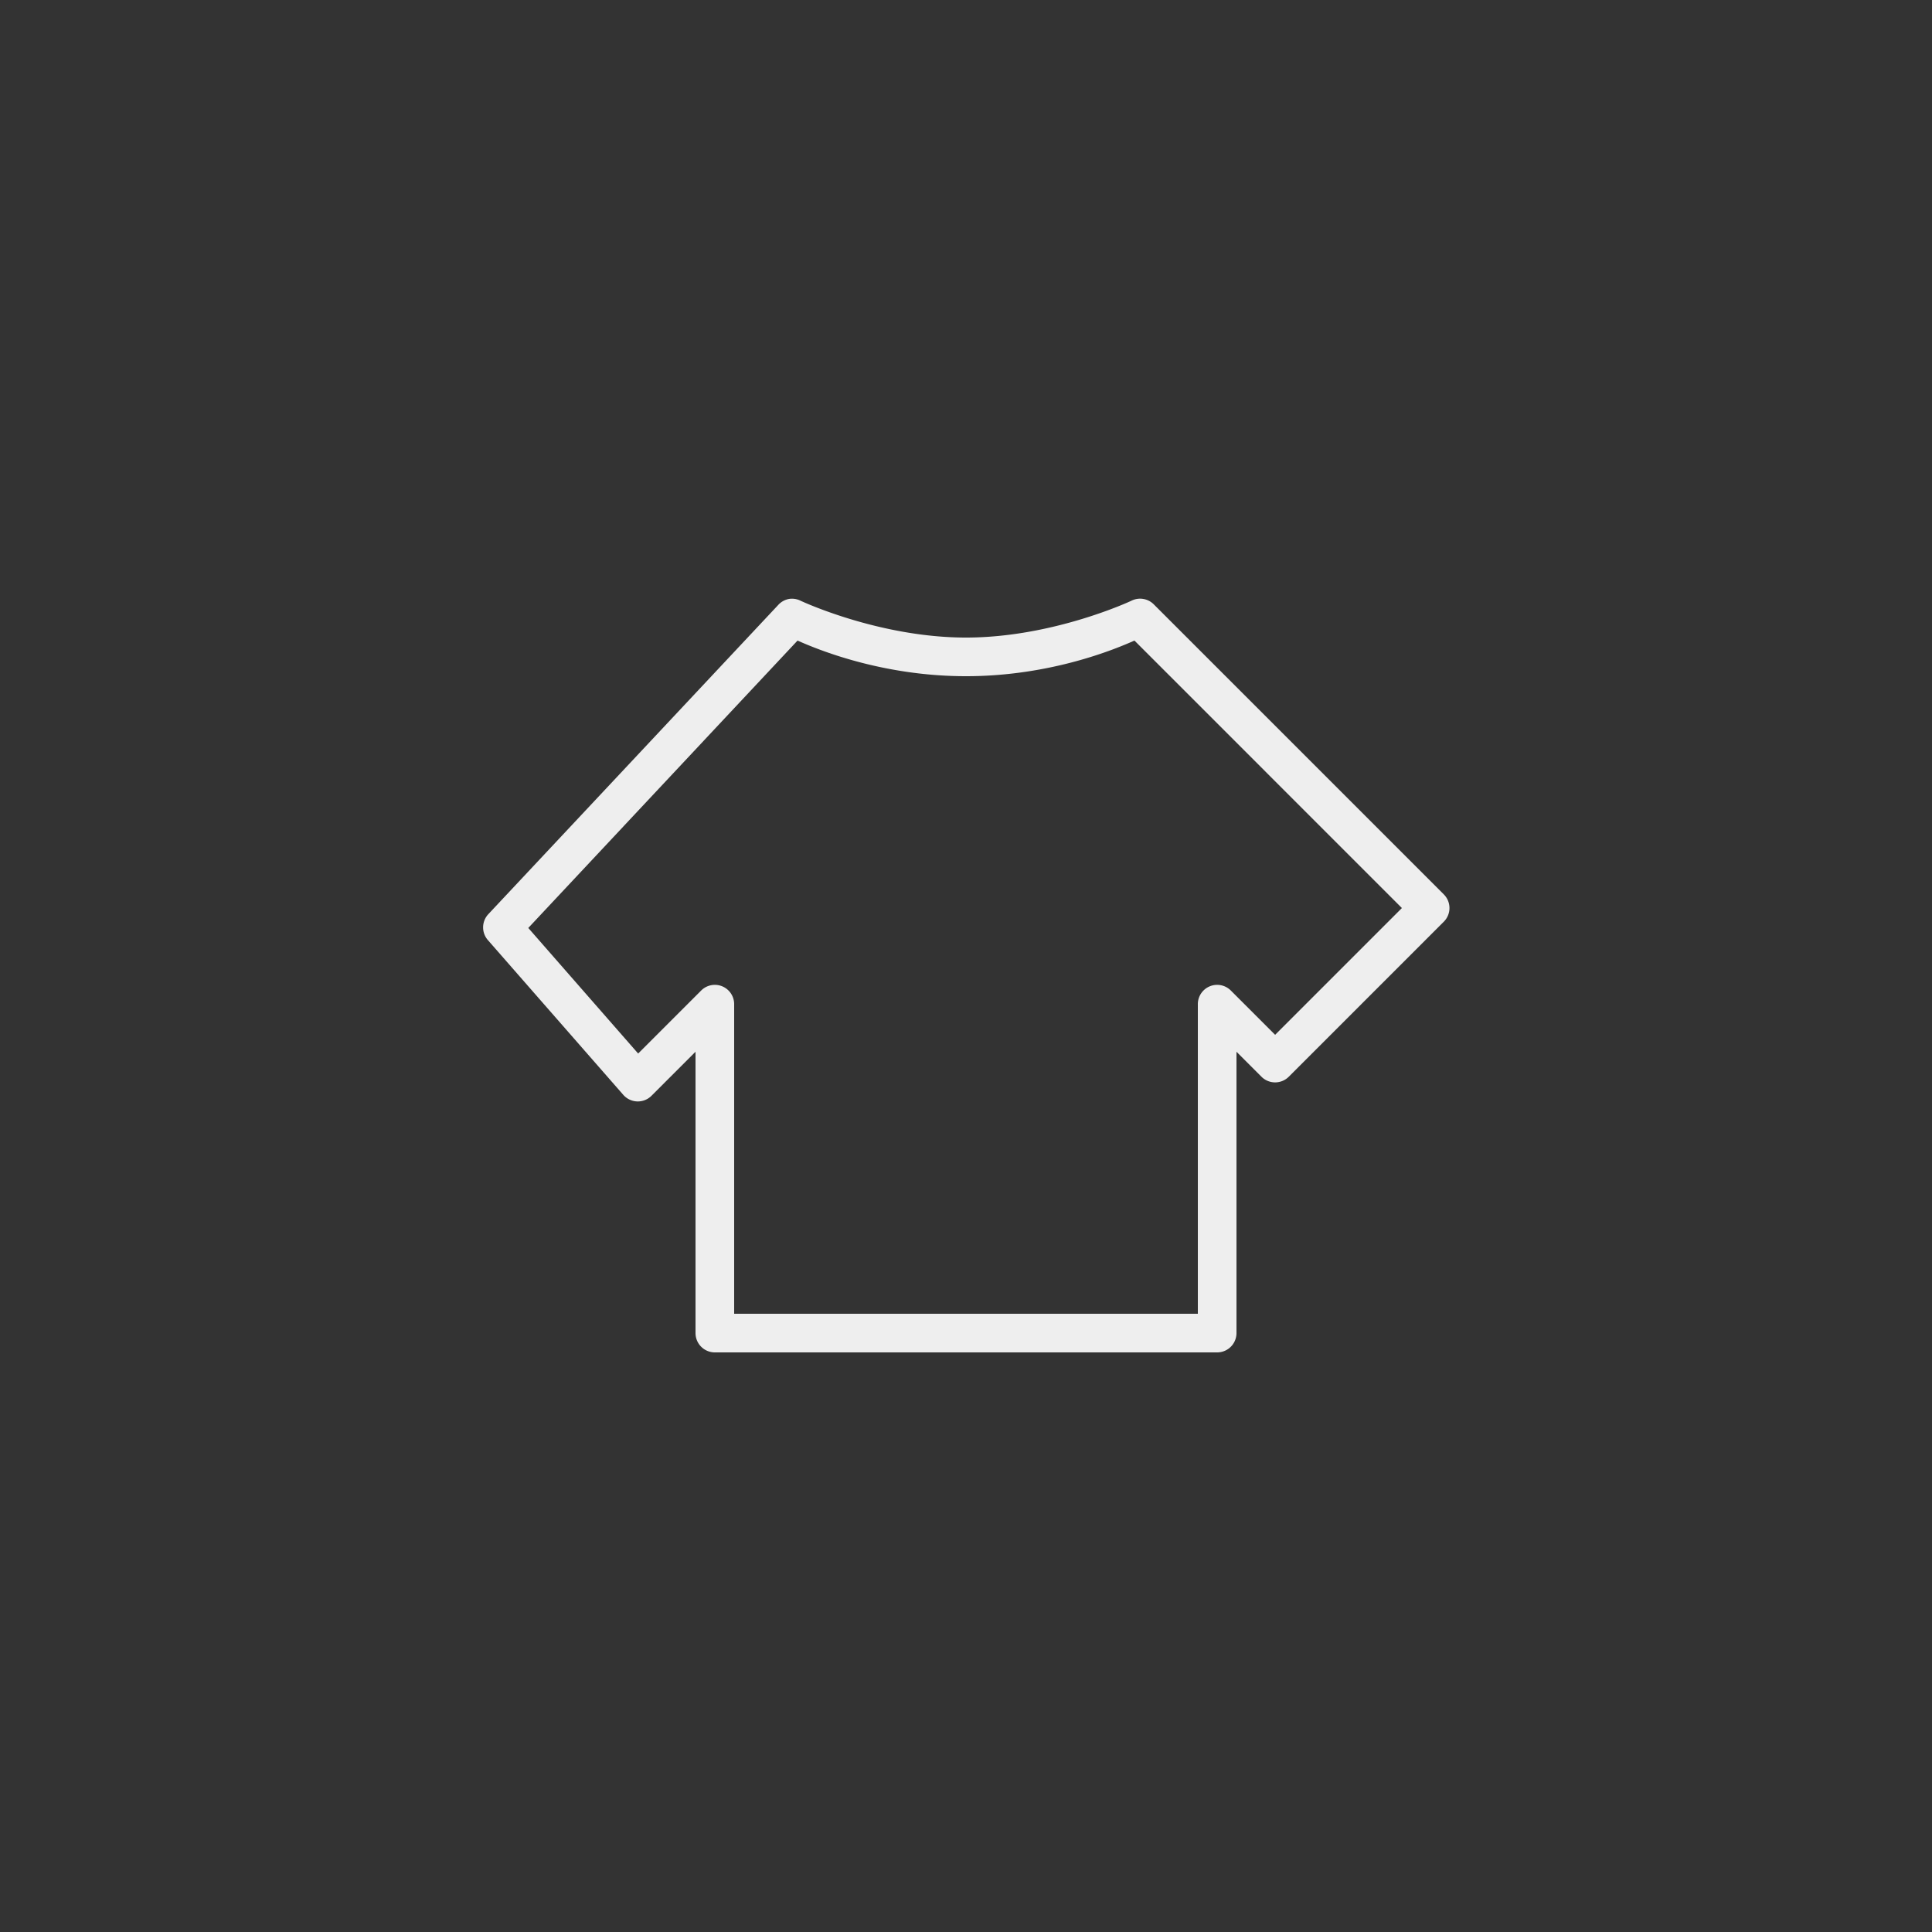 <?xml version="1.0"?>
<svg xmlns="http://www.w3.org/2000/svg" viewBox="-25 -25 100 100" enable-background="new 0 0 50 50">
    <rect x="-25" y="-25" width="100" height="100" fill="#333333" stroke="none"/>
    <path style="text-indent:0;text-align:start;line-height:normal;text-transform:none;block-progression:tb;-inkscape-font-specification:Bitstream Vera Sans"
          fill="#eeeeee"
          d="M 15.844 6 A 1 1 0 0 0 15.281 6.312 L 0.281 22.312 A 1 1 0 0 0 0.25 23.656 L 7.25 31.656 A 1 1 0 0 0 8.719 31.719 L 11 29.438 L 11 44 A 1 1 0 0 0 12 45 L 38 45 A 1 1 0 0 0 39 44 L 39 29.438 L 40.281 30.719 A 1 1 0 0 0 41.719 30.719 L 49.719 22.719 A 1 1 0 0 0 49.719 21.281 L 34.719 6.281 A 1 1 0 0 0 33.562 6.094 C 33.562 6.094 29.522 8 25 8 C 20.478 8 16.438 6.094 16.438 6.094 A 1 1 0 0 0 15.844 6 z M 16.281 8.156 C 17.195 8.562 20.567 10 25 10 C 29.433 10 32.805 8.562 33.719 8.156 L 47.562 22 L 41 28.562 L 38.719 26.281 A 1 1 0 0 0 37 27 L 37 43 L 13 43 L 13 27 A 1 1 0 0 0 11.281 26.281 L 8.031 29.531 L 2.344 23.031 L 16.281 8.156 z" />
</svg>
